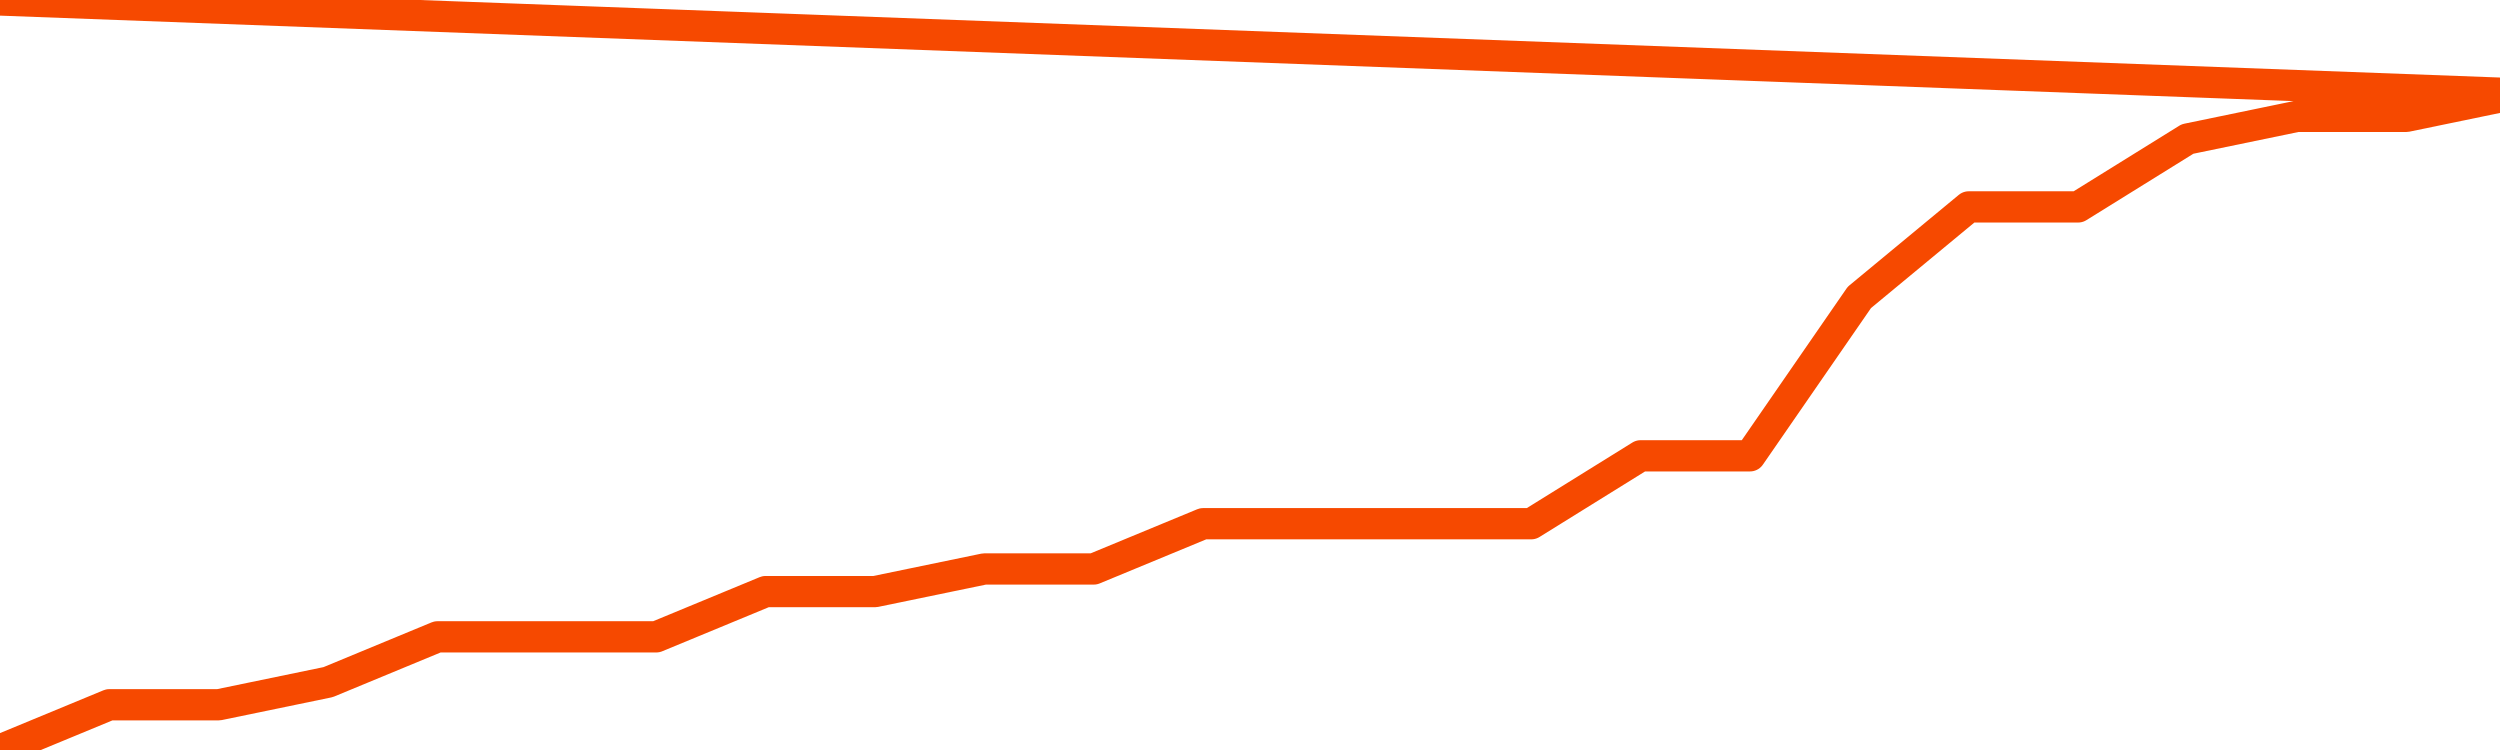       <svg
        version="1.1"
        xmlns="http://www.w3.org/2000/svg"
        width="80"
        height="24"
        viewBox="0 0 80 24">
        <path
          fill="url(#gradient)"
          fill-opacity="0.56"
          stroke="none"
          d="M 0,26 0.0,24.0 3.5,22.552 7.0,22.552 10.5,21.828 14.0,20.379 17.5,20.379 21.0,20.379 24.5,18.931 28.0,18.931 31.5,18.207 35.0,18.207 38.5,16.759 42.0,16.759 45.5,16.759 49.0,16.759 52.5,14.586 56.0,14.586 59.5,9.517 63.0,6.621 66.5,6.621 70.0,4.448 73.5,3.724 77.0,3.724 80.5,3.0 82,26 Z"
        />
        <path
          fill="none"
          stroke="#F64900"
          stroke-width="1"
          stroke-linejoin="round"
          stroke-linecap="round"
          d="M 0.0,24.0 3.5,22.552 7.0,22.552 10.5,21.828 14.0,20.379 17.5,20.379 21.0,20.379 24.5,18.931 28.0,18.931 31.5,18.207 35.0,18.207 38.5,16.759 42.0,16.759 45.5,16.759 49.0,16.759 52.5,14.586 56.0,14.586 59.5,9.517 63.0,6.621 66.5,6.621 70.0,4.448 73.5,3.724 77.0,3.724 80.5,3.0.join(' ') }"
        />
      </svg>
